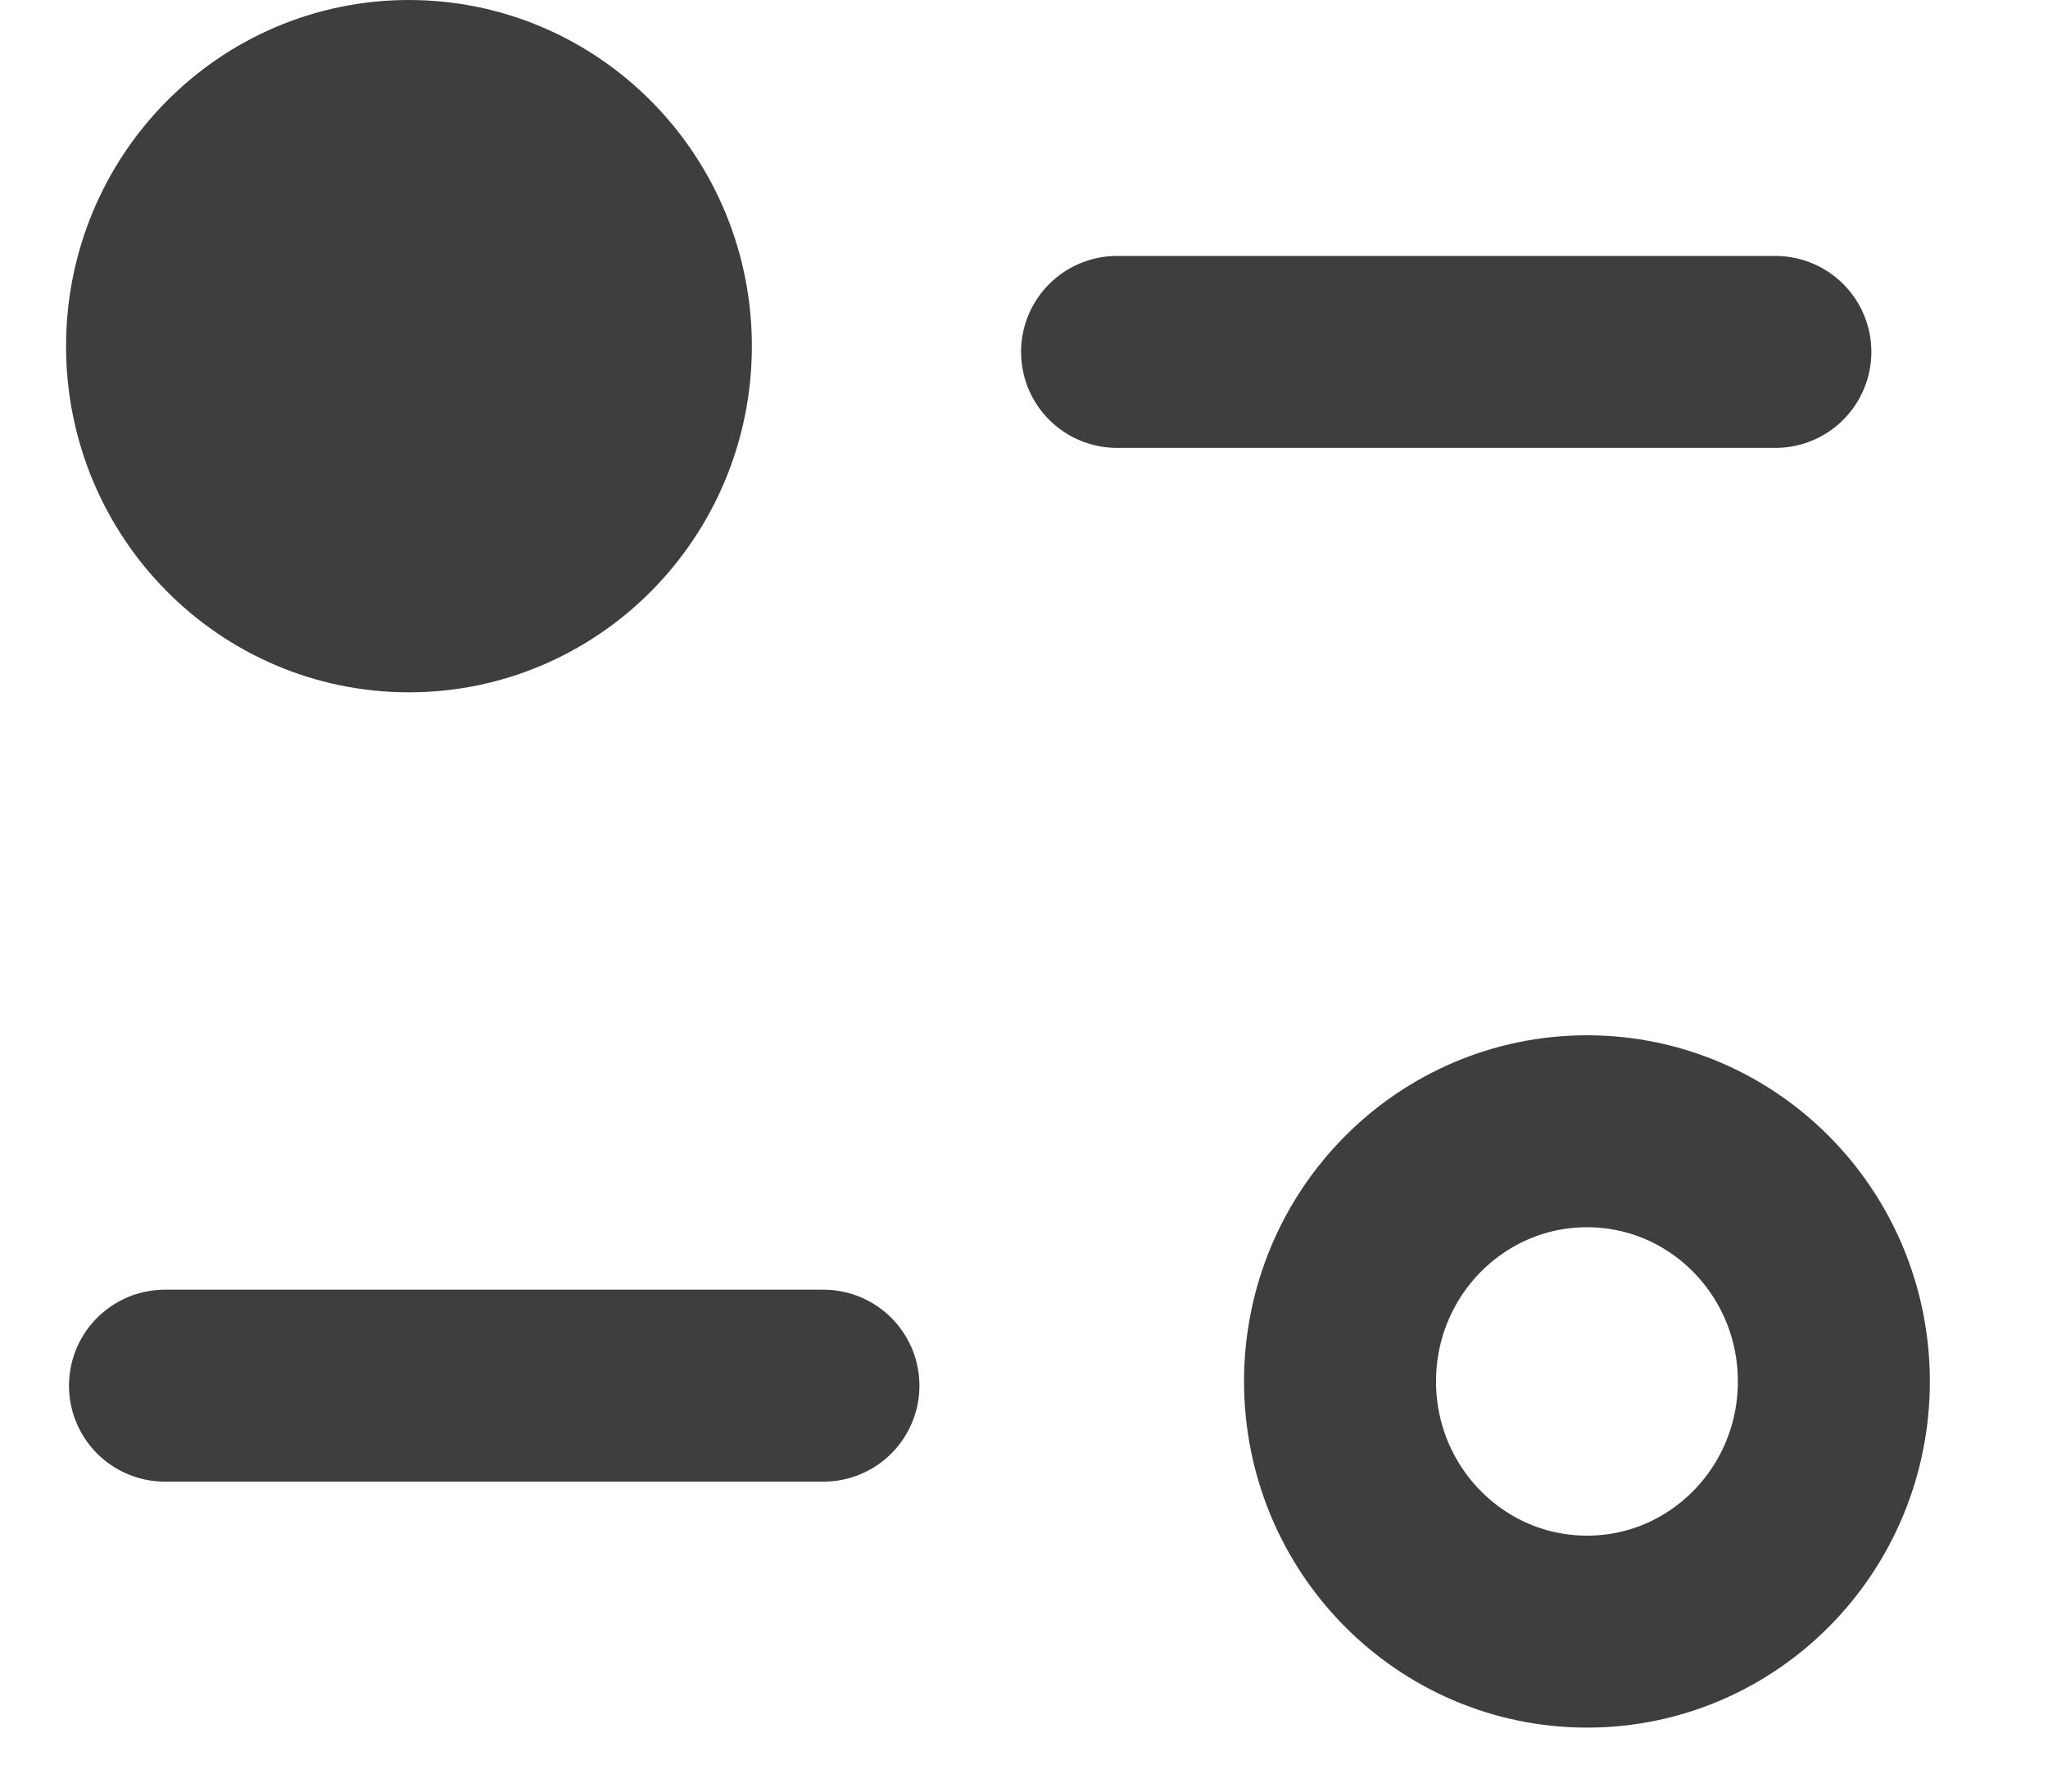 <svg width="16" height="14" fill="none" xmlns="http://www.w3.org/2000/svg"><path d="M6.433 10.828H1.289M8.727 2.75h5.143" stroke="#3E3E3E" stroke-width="1.5" stroke-linecap="round" stroke-linejoin="round"/><path fill-rule="evenodd" clip-rule="evenodd" d="M5.124 2.705c0-1.08-.864-1.955-1.93-1.955-1.065 0-1.928.875-1.928 1.955S2.129 4.66 3.195 4.66c1.065 0 1.929-.875 1.929-1.955z" fill="#3E3E3E" stroke="#3E3E3E" stroke-width="1.5" stroke-linecap="round" stroke-linejoin="round"/><path clip-rule="evenodd" d="M14.327 10.795c0-1.08-.863-1.955-1.928-1.955-1.066 0-1.93.875-1.93 1.955s.864 1.955 1.93 1.955c1.065 0 1.928-.875 1.928-1.955z" stroke="#3E3E3E" stroke-width="1.5" stroke-linecap="round" stroke-linejoin="round"/></svg>